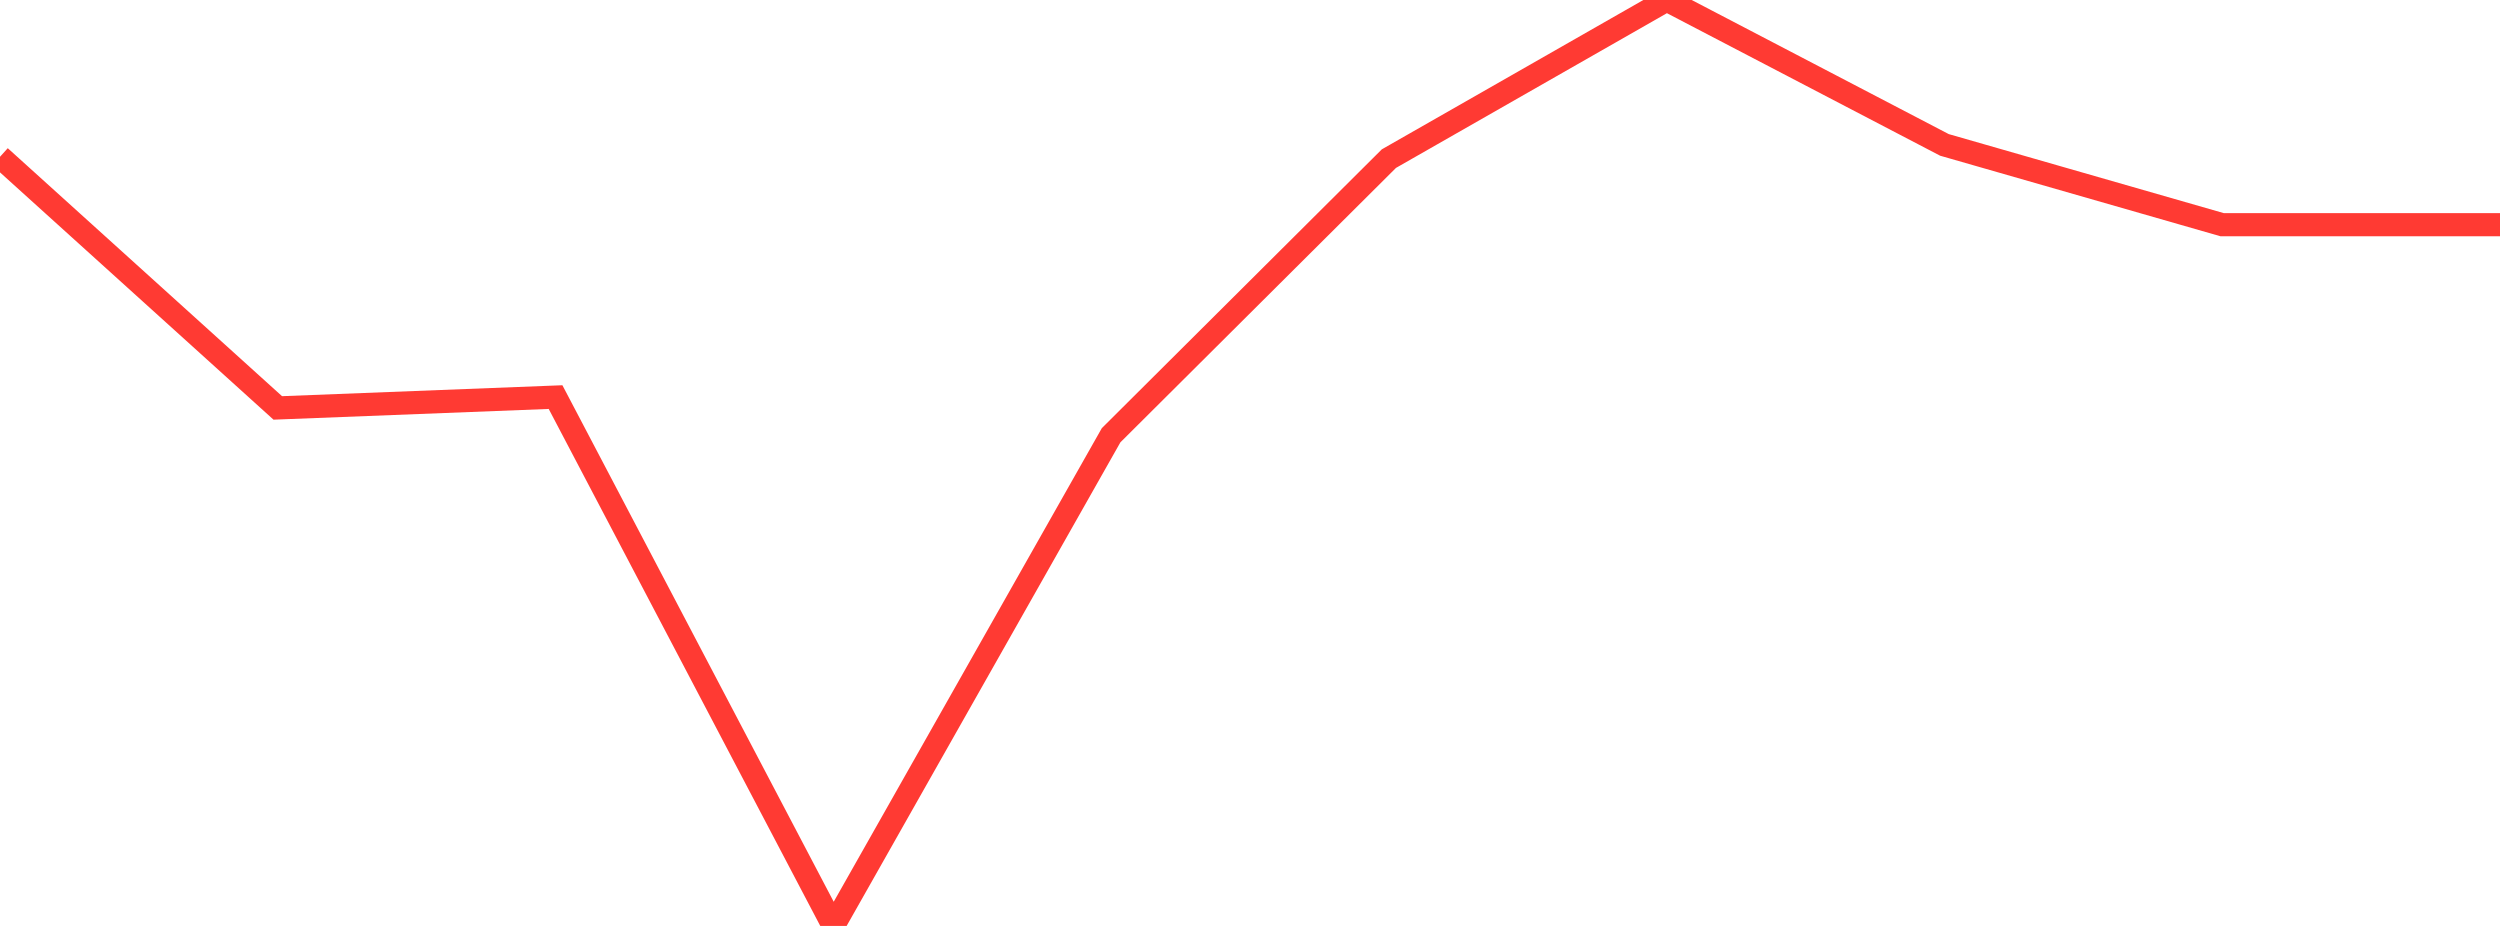 <?xml version="1.0" standalone="no"?>
<!DOCTYPE svg PUBLIC "-//W3C//DTD SVG 1.1//EN" "http://www.w3.org/Graphics/SVG/1.1/DTD/svg11.dtd">

<svg width="135" height="50" viewBox="0 0 135 50" preserveAspectRatio="none" 
  xmlns="http://www.w3.org/2000/svg"
  xmlns:xlink="http://www.w3.org/1999/xlink">


<polyline points="0.0, 8.466 15.0, 22.028 30.0, 21.443 45.0, 50.0 60.0, 23.503 75.0, 8.566 90.0, 0.0 105.0, 7.825 120.0, 12.135 135.0, 12.135" fill="none" stroke="#ff3a33" stroke-width="1.25"/>

</svg>